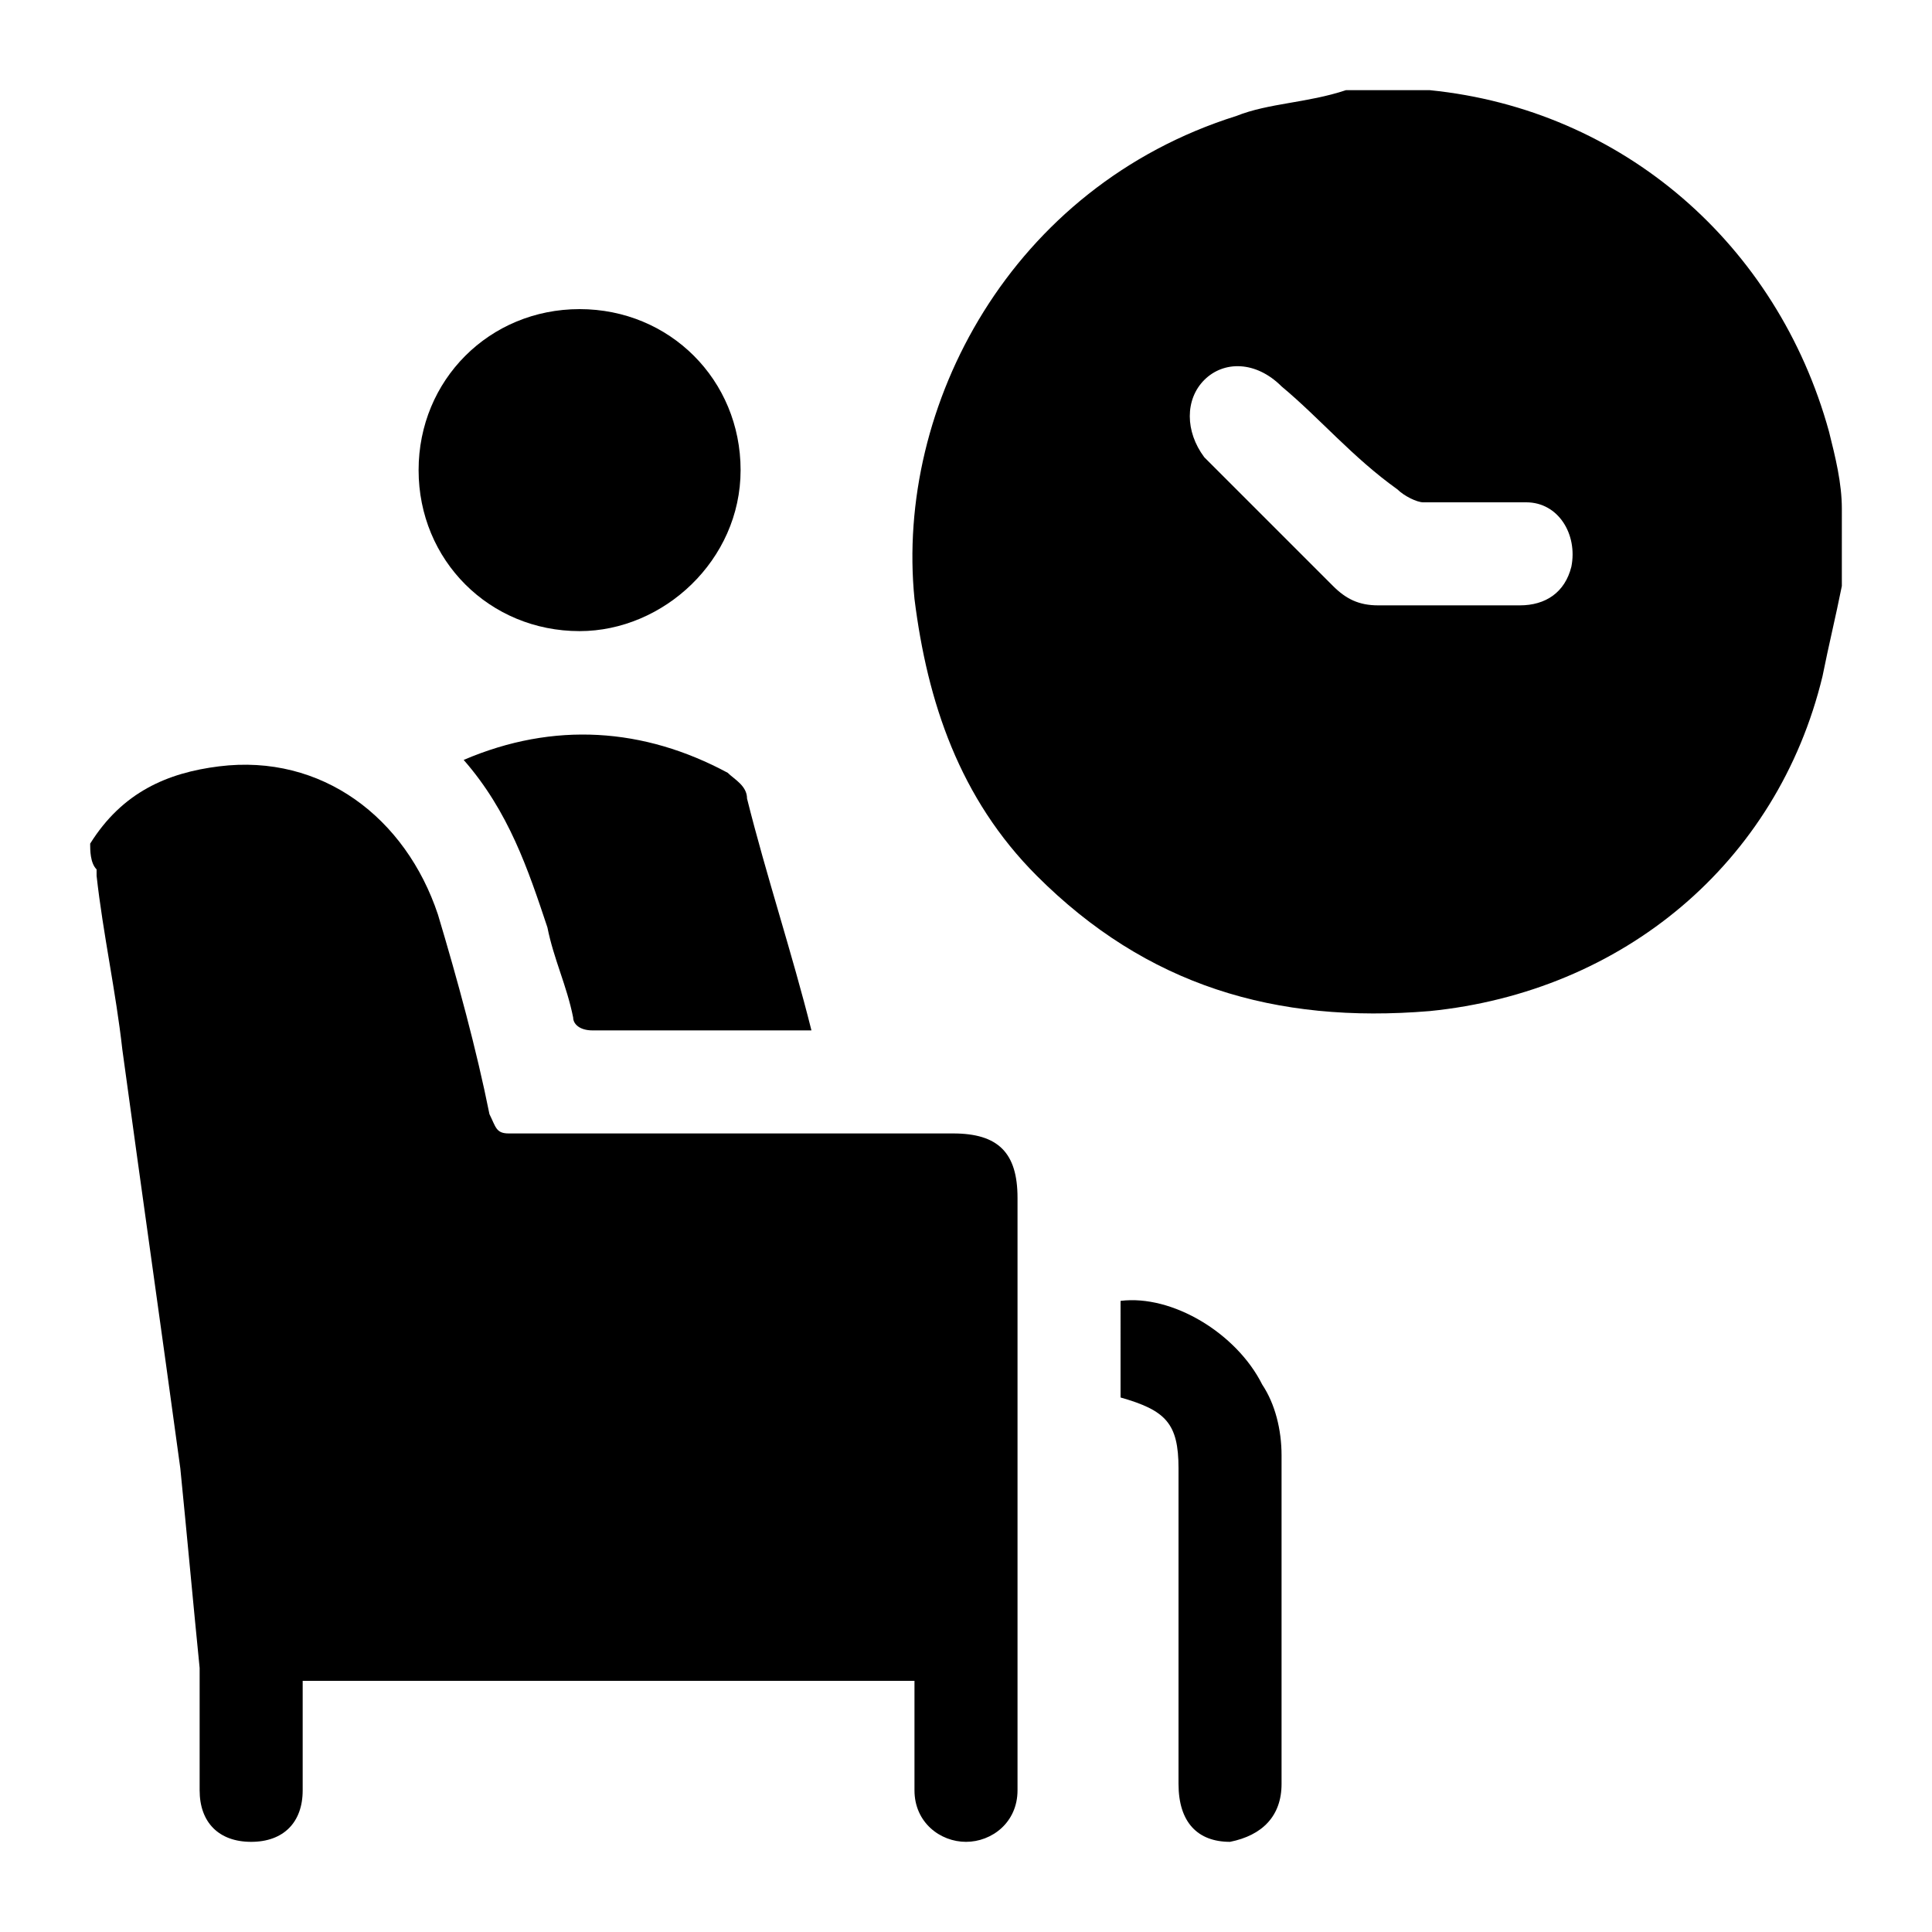 <svg xmlns="http://www.w3.org/2000/svg" xmlns:xlink="http://www.w3.org/1999/xlink" version="1.1" id="Capa_1" x="0px" y="0px" viewBox="0 0 30 30" style="enable-background:new 0 0 30 30;" xml:space="preserve"> <g> <path d="M28.6,9.1c-0.1,0.5-0.2,0.9-0.3,1.4c-0.7,2.9-3.1,4.9-6.1,5.2c-2.4,0.2-4.4-0.4-6.1-2.1c-1.2-1.2-1.7-2.7-1.9-4.3 c-0.3-3,1.5-6.4,5-7.5c0.5-0.2,1.1-0.2,1.7-0.4c0.4,0,0.7,0,1.1,0c0.1,0,0.1,0,0.2,0c3,0.3,5.4,2.4,6.2,5.3 c0.1,0.4,0.2,0.8,0.2,1.2C28.6,8.3,28.6,8.7,28.6,9.1z M22.5,9.4C22.5,9.4,22.5,9.4,22.5,9.4c0.4,0,0.7,0,1.1,0 c0.4,0,0.7-0.2,0.8-0.6c0.1-0.5-0.2-1-0.7-1c-0.5,0-1.1,0-1.6,0c-0.1,0-0.3-0.1-0.4-0.2C21,7.1,20.5,6.5,19.9,6 c-0.4-0.4-0.9-0.4-1.2-0.1c-0.3,0.3-0.3,0.8,0,1.2c0.7,0.7,1.3,1.3,2,2c0.2,0.2,0.4,0.3,0.7,0.3C21.8,9.4,22.2,9.4,22.5,9.4z"></path> <path d="M1.4,13.1c0.5-0.8,1.2-1.1,2-1.2c1.6-0.2,2.9,0.8,3.4,2.3c0.3,1,0.6,2.1,0.8,3.1c0.1,0.2,0.1,0.3,0.3,0.3 c2.3,0,4.6,0,6.9,0c0.7,0,1,0.3,1,1c0,3,0,6,0,9c0,0.1,0,0.1,0,0.2c0,0.5-0.4,0.8-0.8,0.8c-0.4,0-0.8-0.3-0.8-0.8c0-0.5,0-1,0-1.5 c0-0.1,0-0.1,0-0.2c-3.2,0-6.3,0-9.5,0c0,0.3,0,0.6,0,0.9c0,0.3,0,0.5,0,0.8c0,0.5-0.3,0.8-0.8,0.8c-0.5,0-0.8-0.3-0.8-0.8 c0-0.6,0-1.2,0-1.9c-0.1-1-0.2-2.1-0.3-3.1c-0.3-2.2-0.6-4.3-0.9-6.5c-0.1-0.9-0.3-1.8-0.4-2.7c0,0,0-0.1,0-0.1 C1.4,13.4,1.4,13.2,1.4,13.1z"></path> <path d="M9,4.8c1.4,0,2.5,1.1,2.5,2.5c0,1.4-1.2,2.5-2.5,2.5c-1.4,0-2.5-1.1-2.5-2.5C6.5,5.9,7.6,4.8,9,4.8z"></path> <path d="M7.2,11.8c1.4-0.6,2.8-0.5,4.1,0.2c0.1,0.1,0.3,0.2,0.3,0.4c0.3,1.2,0.7,2.4,1,3.6c-0.1,0-0.2,0-0.2,0c-1.1,0-2.1,0-3.2,0 c-0.2,0-0.3-0.1-0.3-0.2c-0.1-0.5-0.3-0.9-0.4-1.4C8.2,13.5,7.9,12.6,7.2,11.8z"></path> <path d="M17.4,20.2c0.8-0.1,1.8,0.5,2.2,1.3c0.2,0.3,0.3,0.7,0.3,1.1c0,1.7,0,3.4,0,5.1c0,0.5-0.3,0.8-0.8,0.9 c-0.5,0-0.8-0.3-0.8-0.9c0-1.6,0-3.3,0-4.9c0-0.7-0.2-0.9-0.9-1.1C17.4,21.2,17.4,20.7,17.4,20.2z"></path> </g> </svg>